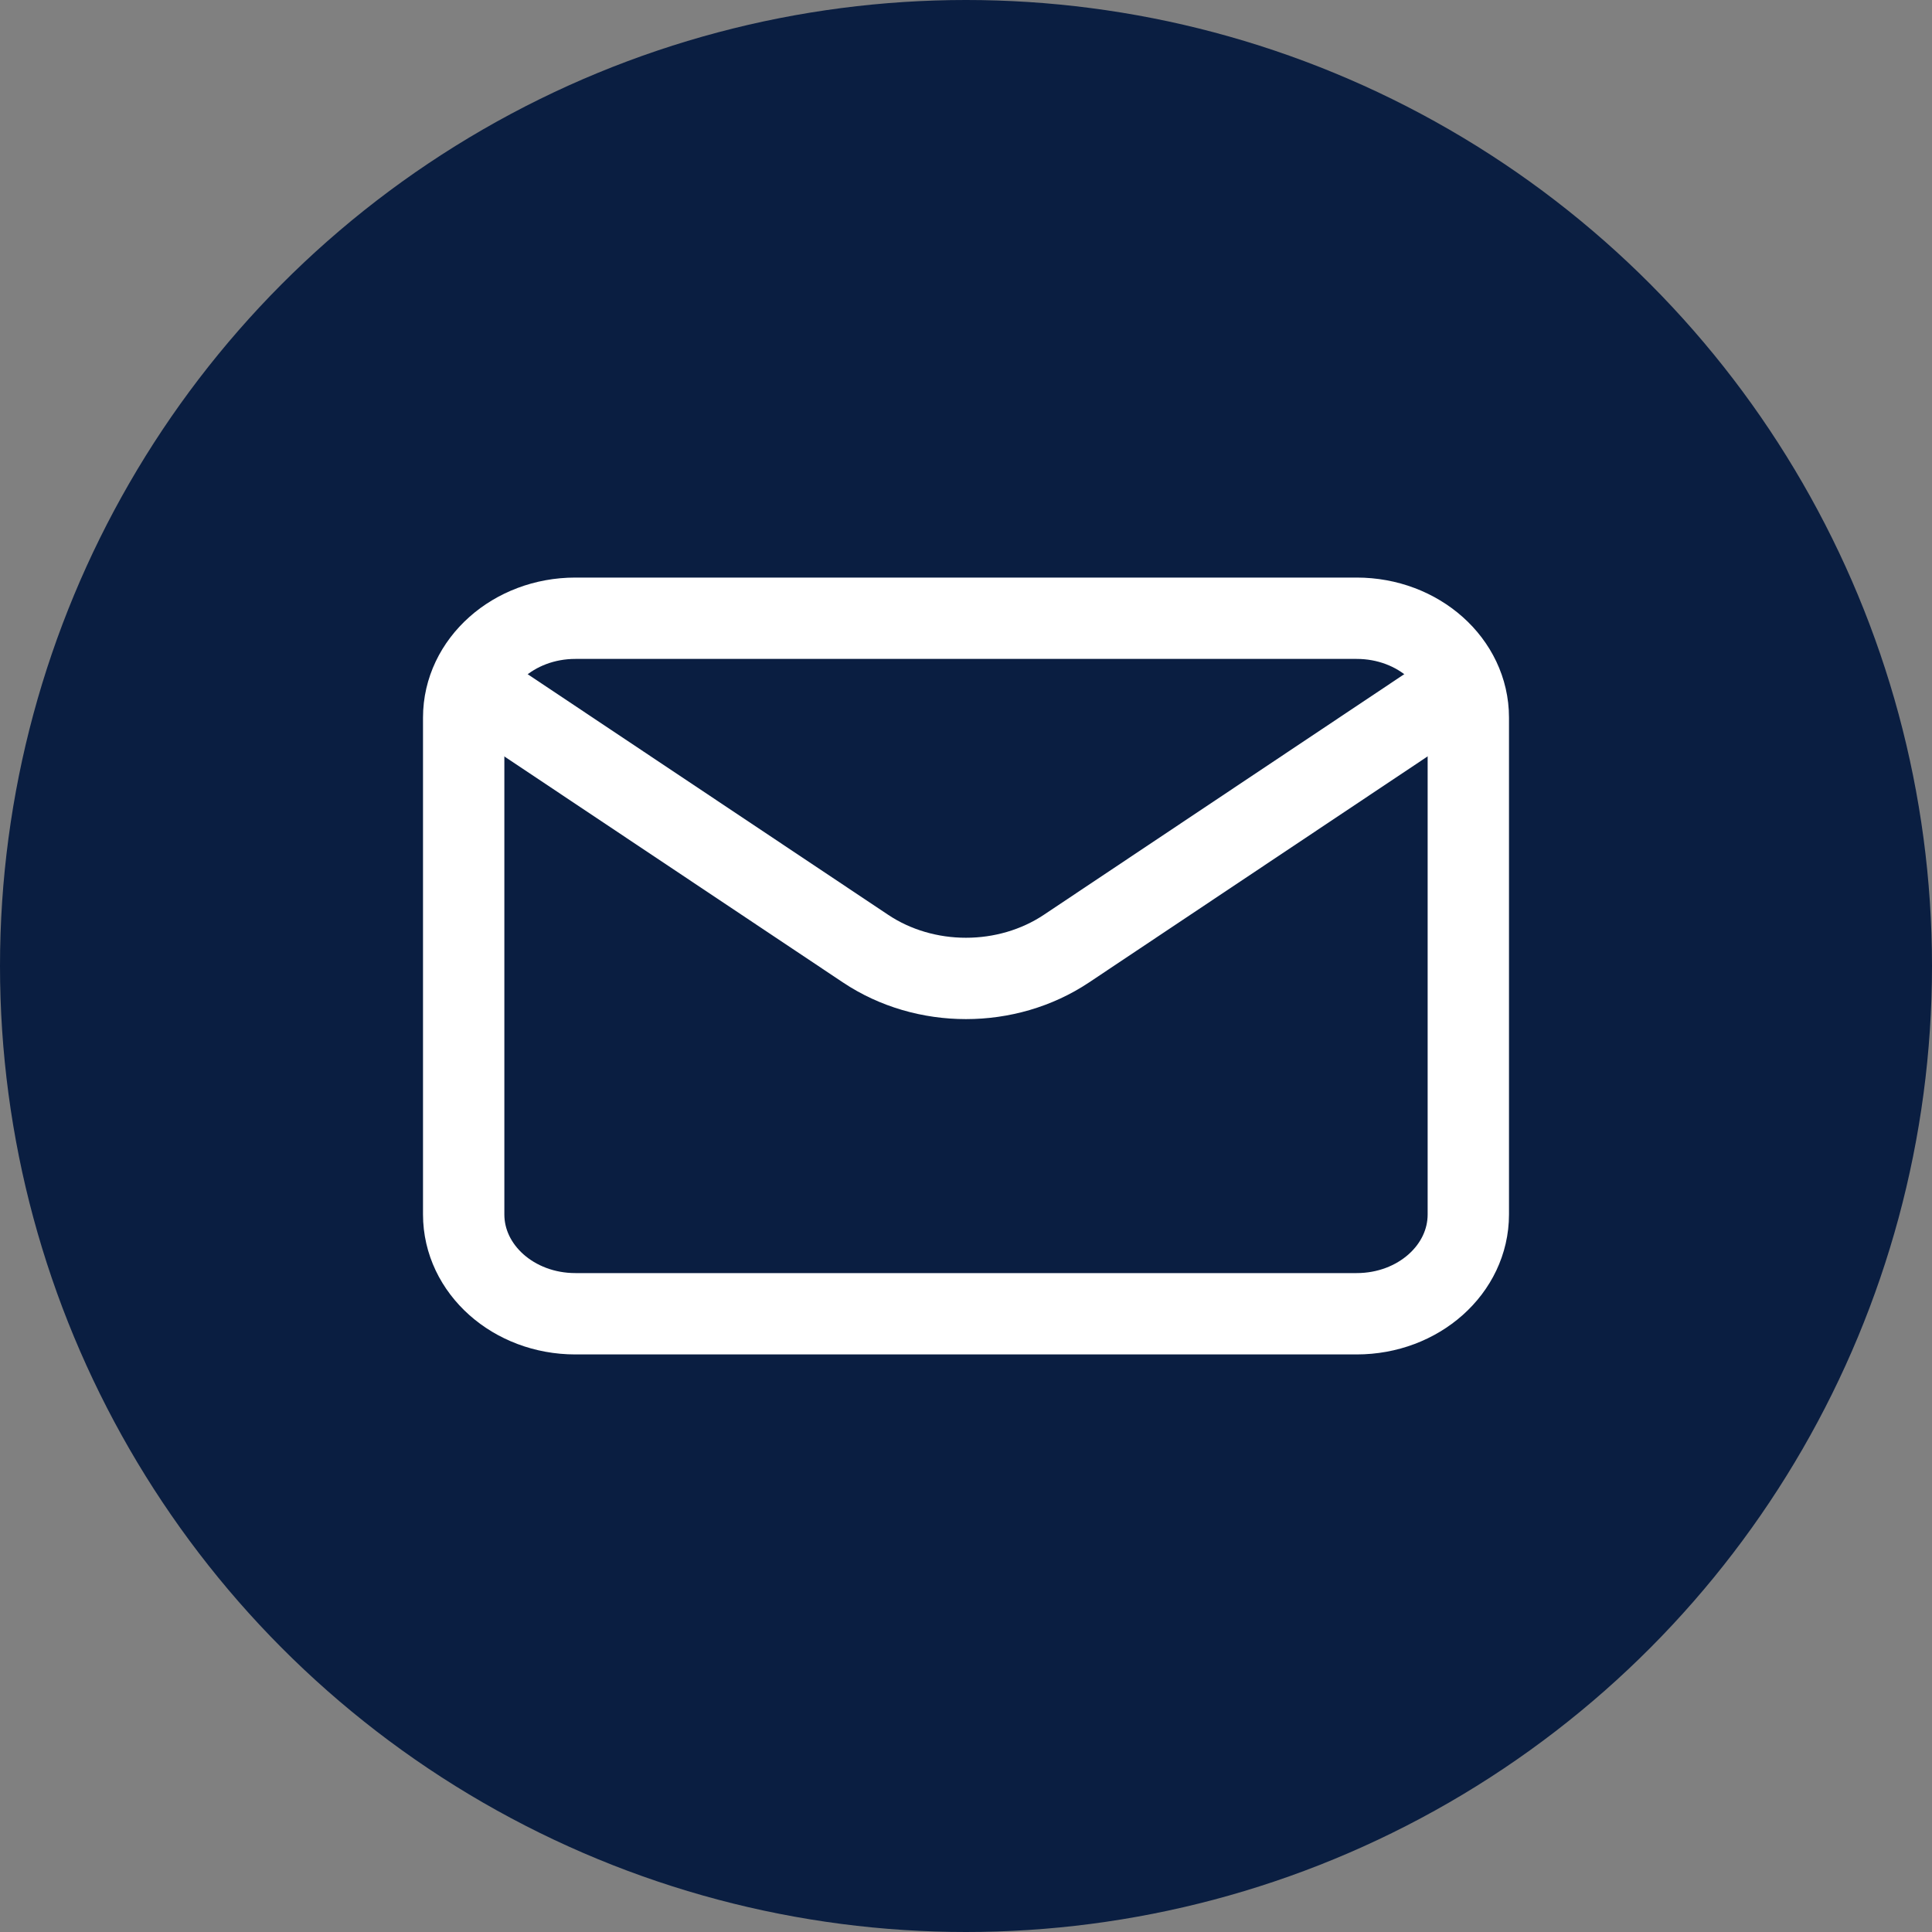 <svg width="19" height="19" viewBox="0 0 19 19" fill="none" xmlns="http://www.w3.org/2000/svg">
<rect x="0" y="0" width="19" height="19" fill="#808080" stroke="none"/>
<circle cx="9.5" cy="9.5" r="9.5" fill="#0A1E41"/>
<path d="M5.108 7.057L8.512 9.329C9.097 9.72 9.902 9.72 10.488 9.329L13.891 7.057" stroke="white" stroke-width="0.8" stroke-linecap="square" stroke-linejoin="round"/>
<path d="M13.342 6.08H5.658C5.052 6.08 4.56 6.518 4.56 7.057V11.943C4.56 12.483 5.052 12.92 5.658 12.92H13.342C13.949 12.92 14.44 12.483 14.44 11.943V7.057C14.44 6.518 13.949 6.08 13.342 6.08Z" stroke="white" stroke-width="0.8" stroke-linecap="round"/>
</svg>
